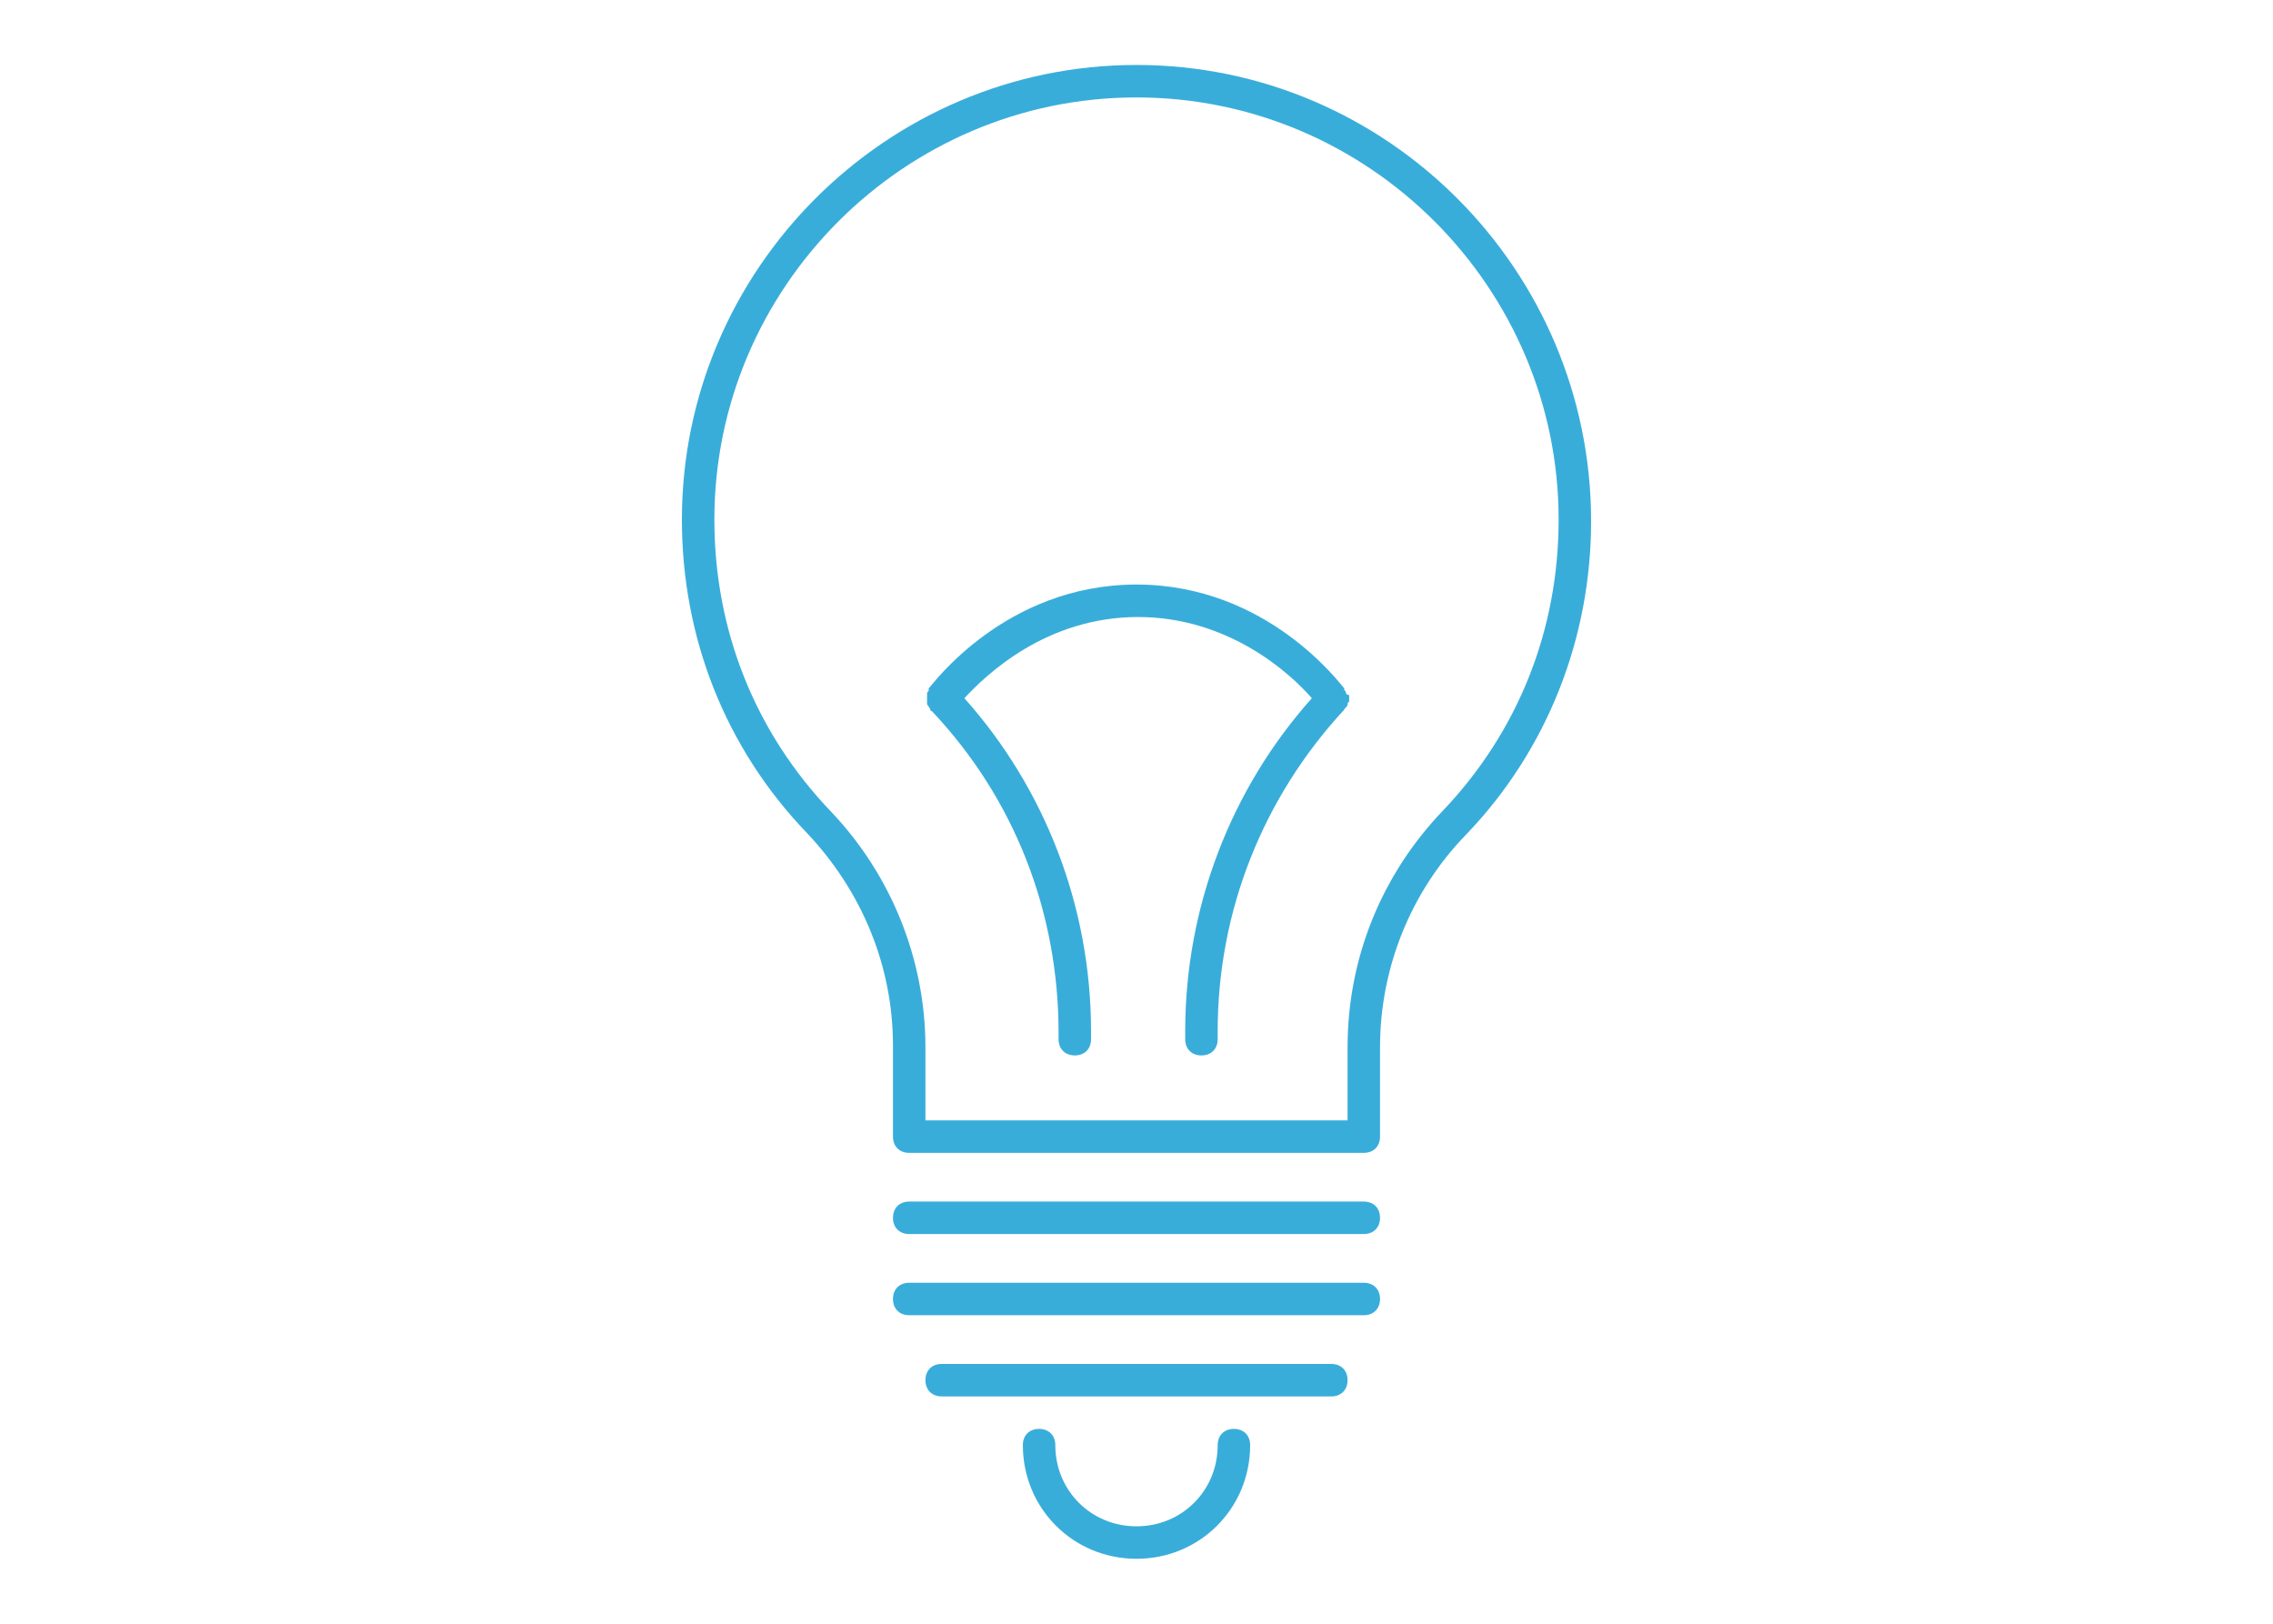 <?xml version="1.0" encoding="utf-8"?>
<!-- Generator: Adobe Illustrator 23.1.0, SVG Export Plug-In . SVG Version: 6.00 Build 0)  -->
<svg version="1.1" id="Vrstva_1" xmlns="http://www.w3.org/2000/svg" xmlns:xlink="http://www.w3.org/1999/xlink" x="0px" y="0px"
	 viewBox="0 0 140 100" style="enable-background:new 0 0 140 100;" xml:space="preserve">
<style type="text/css">
	.st0{fill:#39adda;}
</style>
<path class="st0" d="M82,84H58c-0.6,0-1,0.4-1,1c0,0.6,0.4,1,1,1h24c0.6,0,1-0.4,1-1C83,84.4,82.6,84,82,84z M84,79H56
	c-0.6,0-1,0.4-1,1c0,0.6,0.4,1,1,1h28c0.6,0,1-0.4,1-1C85,79.4,84.6,79,84,79z M76,88c-0.6,0-1,0.4-1,1c0,2.8-2.2,5-5,5
	c-2.8,0-5-2.2-5-5c0-0.6-0.4-1-1-1c-0.6,0-1,0.4-1,1c0,3.9,3.1,7,7,7c3.9,0,7-3.1,7-7C77,88.4,76.6,88,76,88z M82.9,42.7
	c0-0.1,0-0.1-0.1-0.2c0,0,0-0.1,0-0.1C82.6,42.2,78.1,36,70,36c-8.1,0-12.6,6.2-12.8,6.4c0,0,0,0.1,0,0.1c0,0.1-0.1,0.1-0.1,0.2
	c0,0.1,0,0.1,0,0.2c0,0.1,0,0.1,0,0.2c0,0.1,0,0.1,0,0.2c0,0.1,0,0.1,0.1,0.2c0,0.1,0.1,0.1,0.1,0.2c0,0,0,0.1,0.1,0.1
	c5.1,5.4,7.8,12.4,7.8,19.8V64c0,0.6,0.4,1,1,1c0.6,0,1-0.4,1-1v-0.5c0-7.6-2.8-14.9-7.8-20.5c1.3-1.4,5-5,10.7-5
	c5.6,0,9.4,3.5,10.7,5c-5,5.6-7.8,12.9-7.8,20.5V64c0,0.6,0.4,1,1,1c0.6,0,1-0.4,1-1v-0.5c0-7.4,2.8-14.4,7.8-19.8
	c0,0,0-0.1,0.1-0.1c0-0.1,0.1-0.1,0.1-0.2c0-0.1,0-0.1,0.1-0.2c0-0.1,0-0.1,0-0.2c0-0.1,0-0.1,0-0.2C83,42.8,83,42.8,82.9,42.7z
	 M70,4C54.6,4,42,16.6,42,32c0,7.3,2.7,14.1,7.7,19.3c3.4,3.6,5.3,8.2,5.3,13.1V70c0,0.6,0.4,1,1,1h28c0.6,0,1-0.4,1-1v-5.5
	c0-4.9,1.9-9.6,5.3-13.1c5-5.2,7.7-12.1,7.7-19.3C98,16.6,85.4,4,70,4z M88.8,50C85.1,53.9,83,59,83,64.5V69H57v-4.5
	c0-5.4-2.1-10.6-5.8-14.5C46.5,45.1,44,38.8,44,32C44,17.7,55.7,6,70,6c14.3,0,26,11.7,26,26C96,38.8,93.5,45.1,88.8,50z M84,74H56
	c-0.6,0-1,0.4-1,1c0,0.6,0.4,1,1,1h28c0.6,0,1-0.4,1-1C85,74.4,84.6,74,84,74z"/>
</svg>

